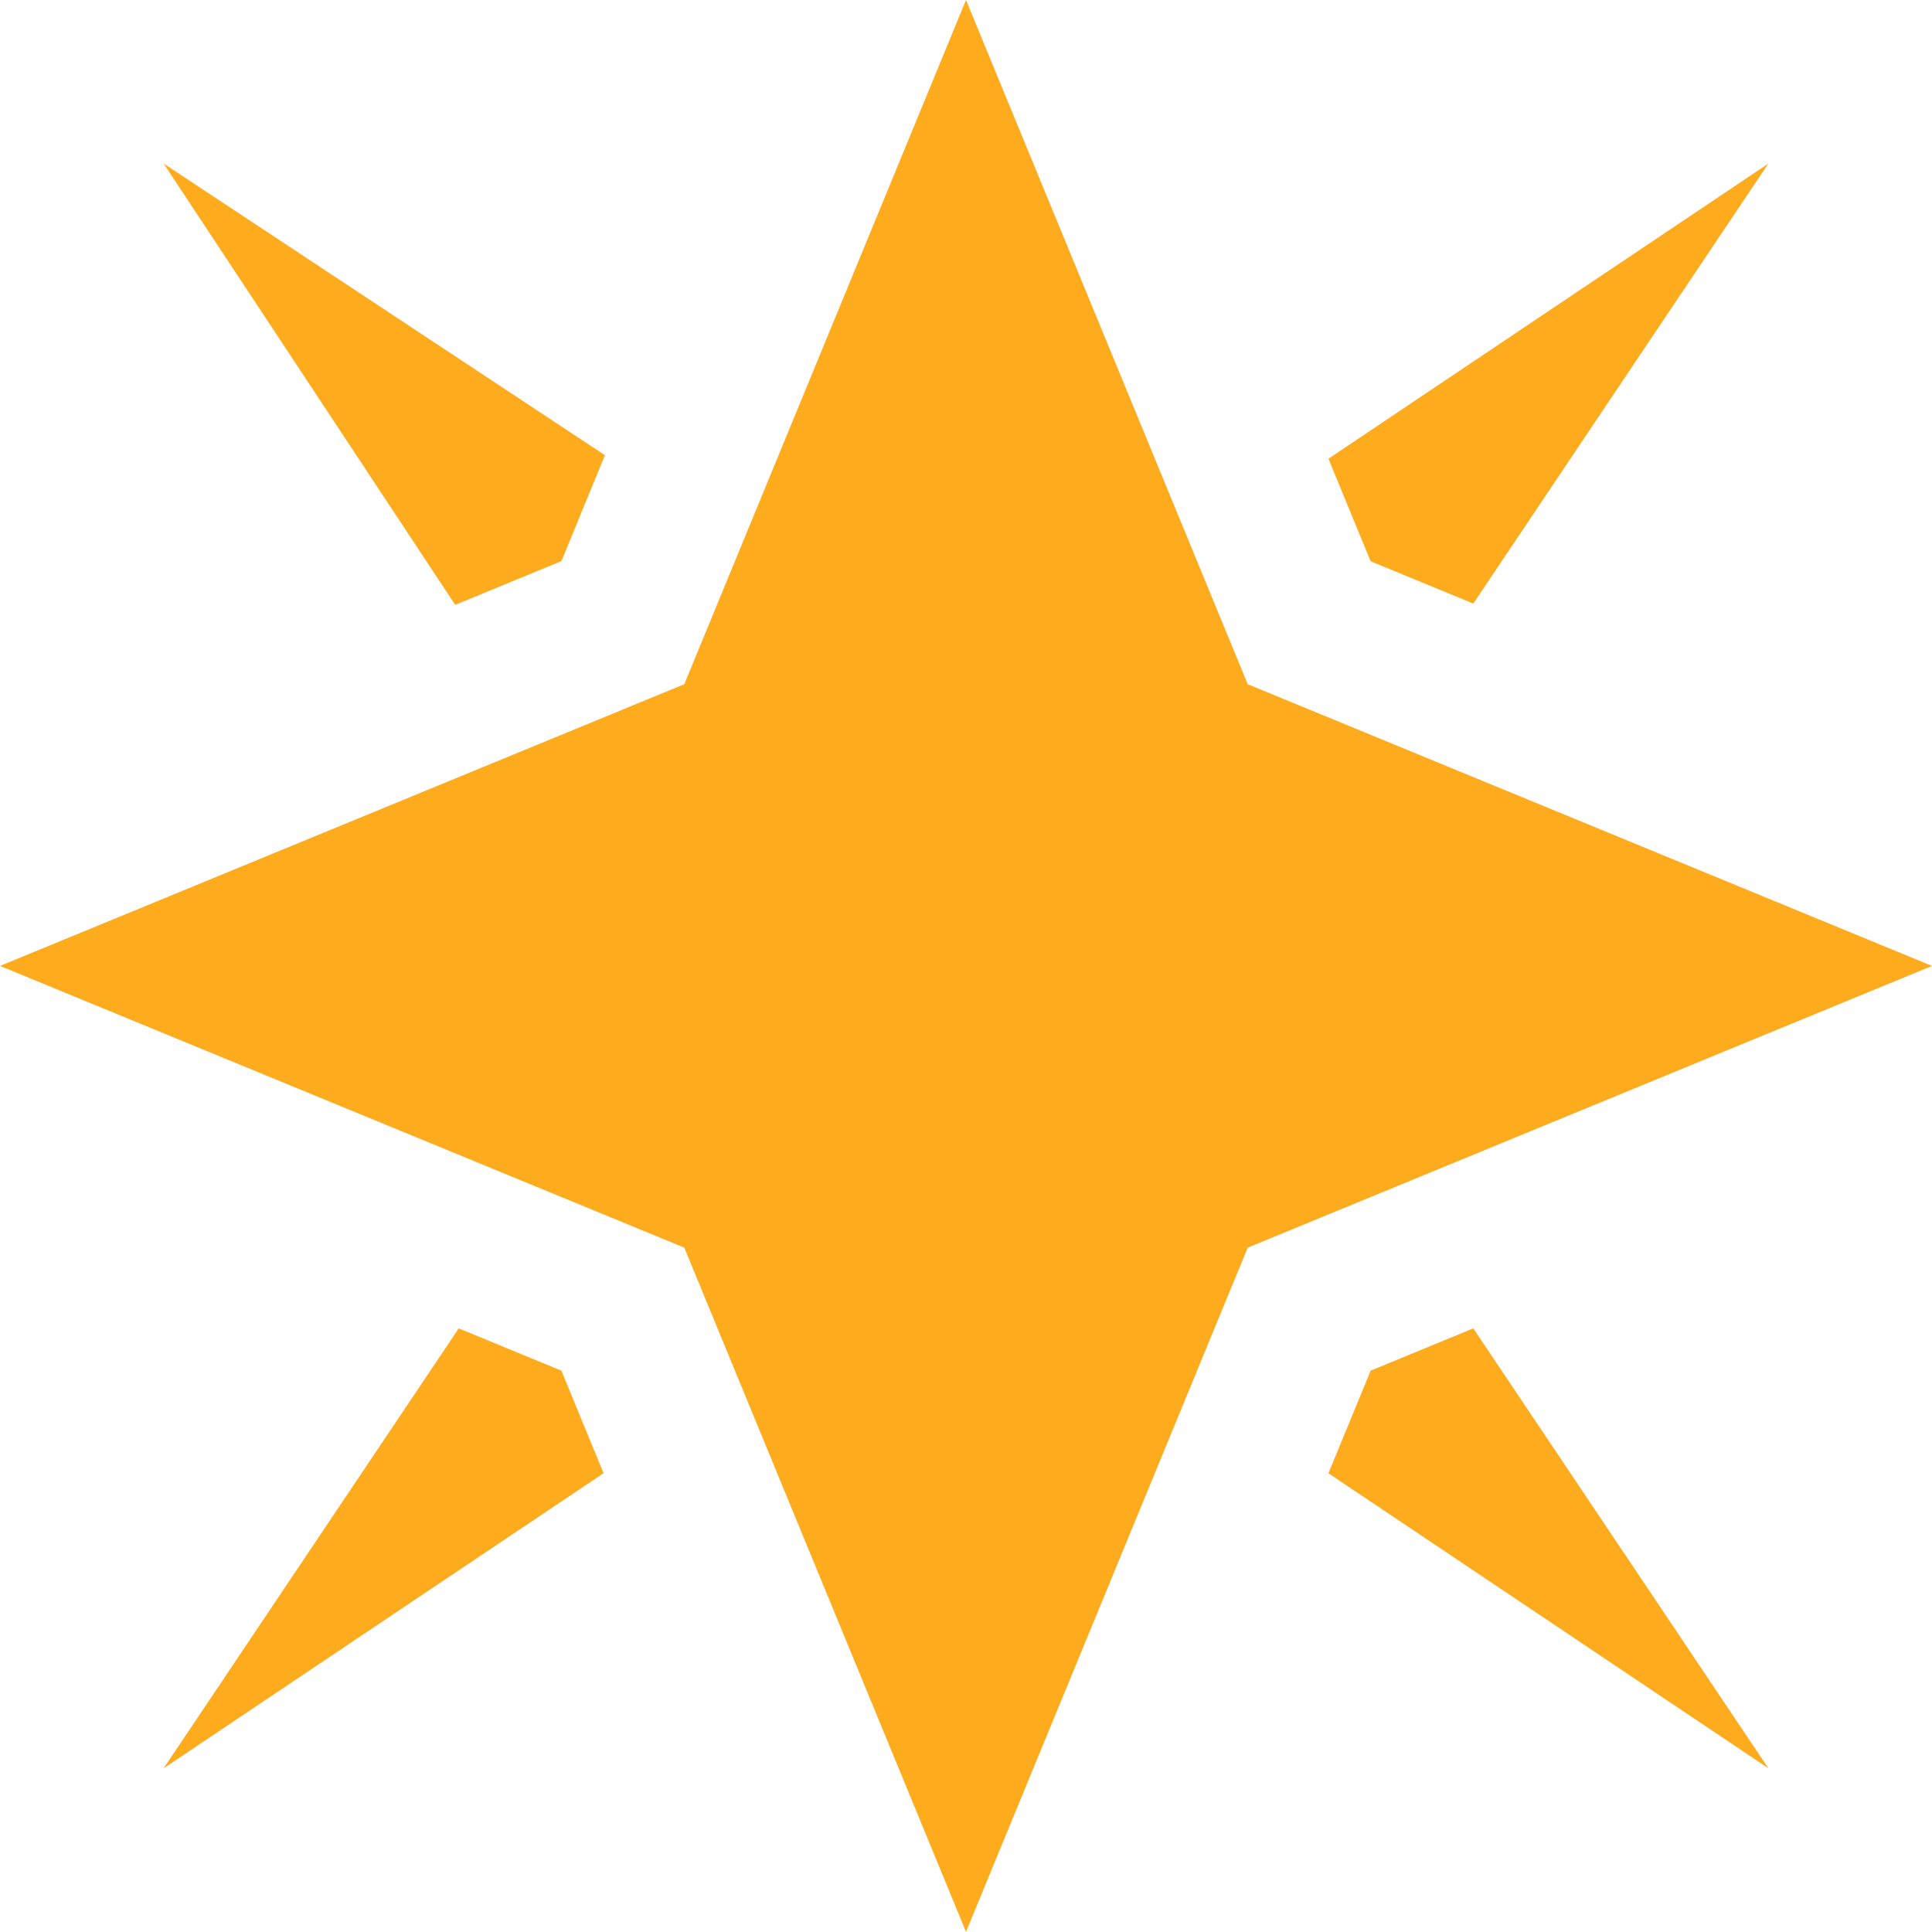 <svg xmlns="http://www.w3.org/2000/svg" width="24.078" height="24.076" viewBox="0 0 24.078 24.076">
  <path id="star-christmas" d="M12,24.038,8.489,15.511-.039,12,8.489,8.489,12-.038l3.511,8.527L24.039,12l-8.528,3.511ZM6.957,6.957,7.5,5.635,2,2,5.634,7.5l1.323-.545Zm10.086,0,1.279.527L22,2,16.517,5.679l.526,1.279Zm0,10.087-.526,1.279L22,22l-3.678-5.483-1.279.527Zm-10.086,0-1.279-.527L2,22l5.483-3.678-.526-1.279Z" transform="translate(0.039 0.038)" fill="#ffab1e"/>
</svg>
